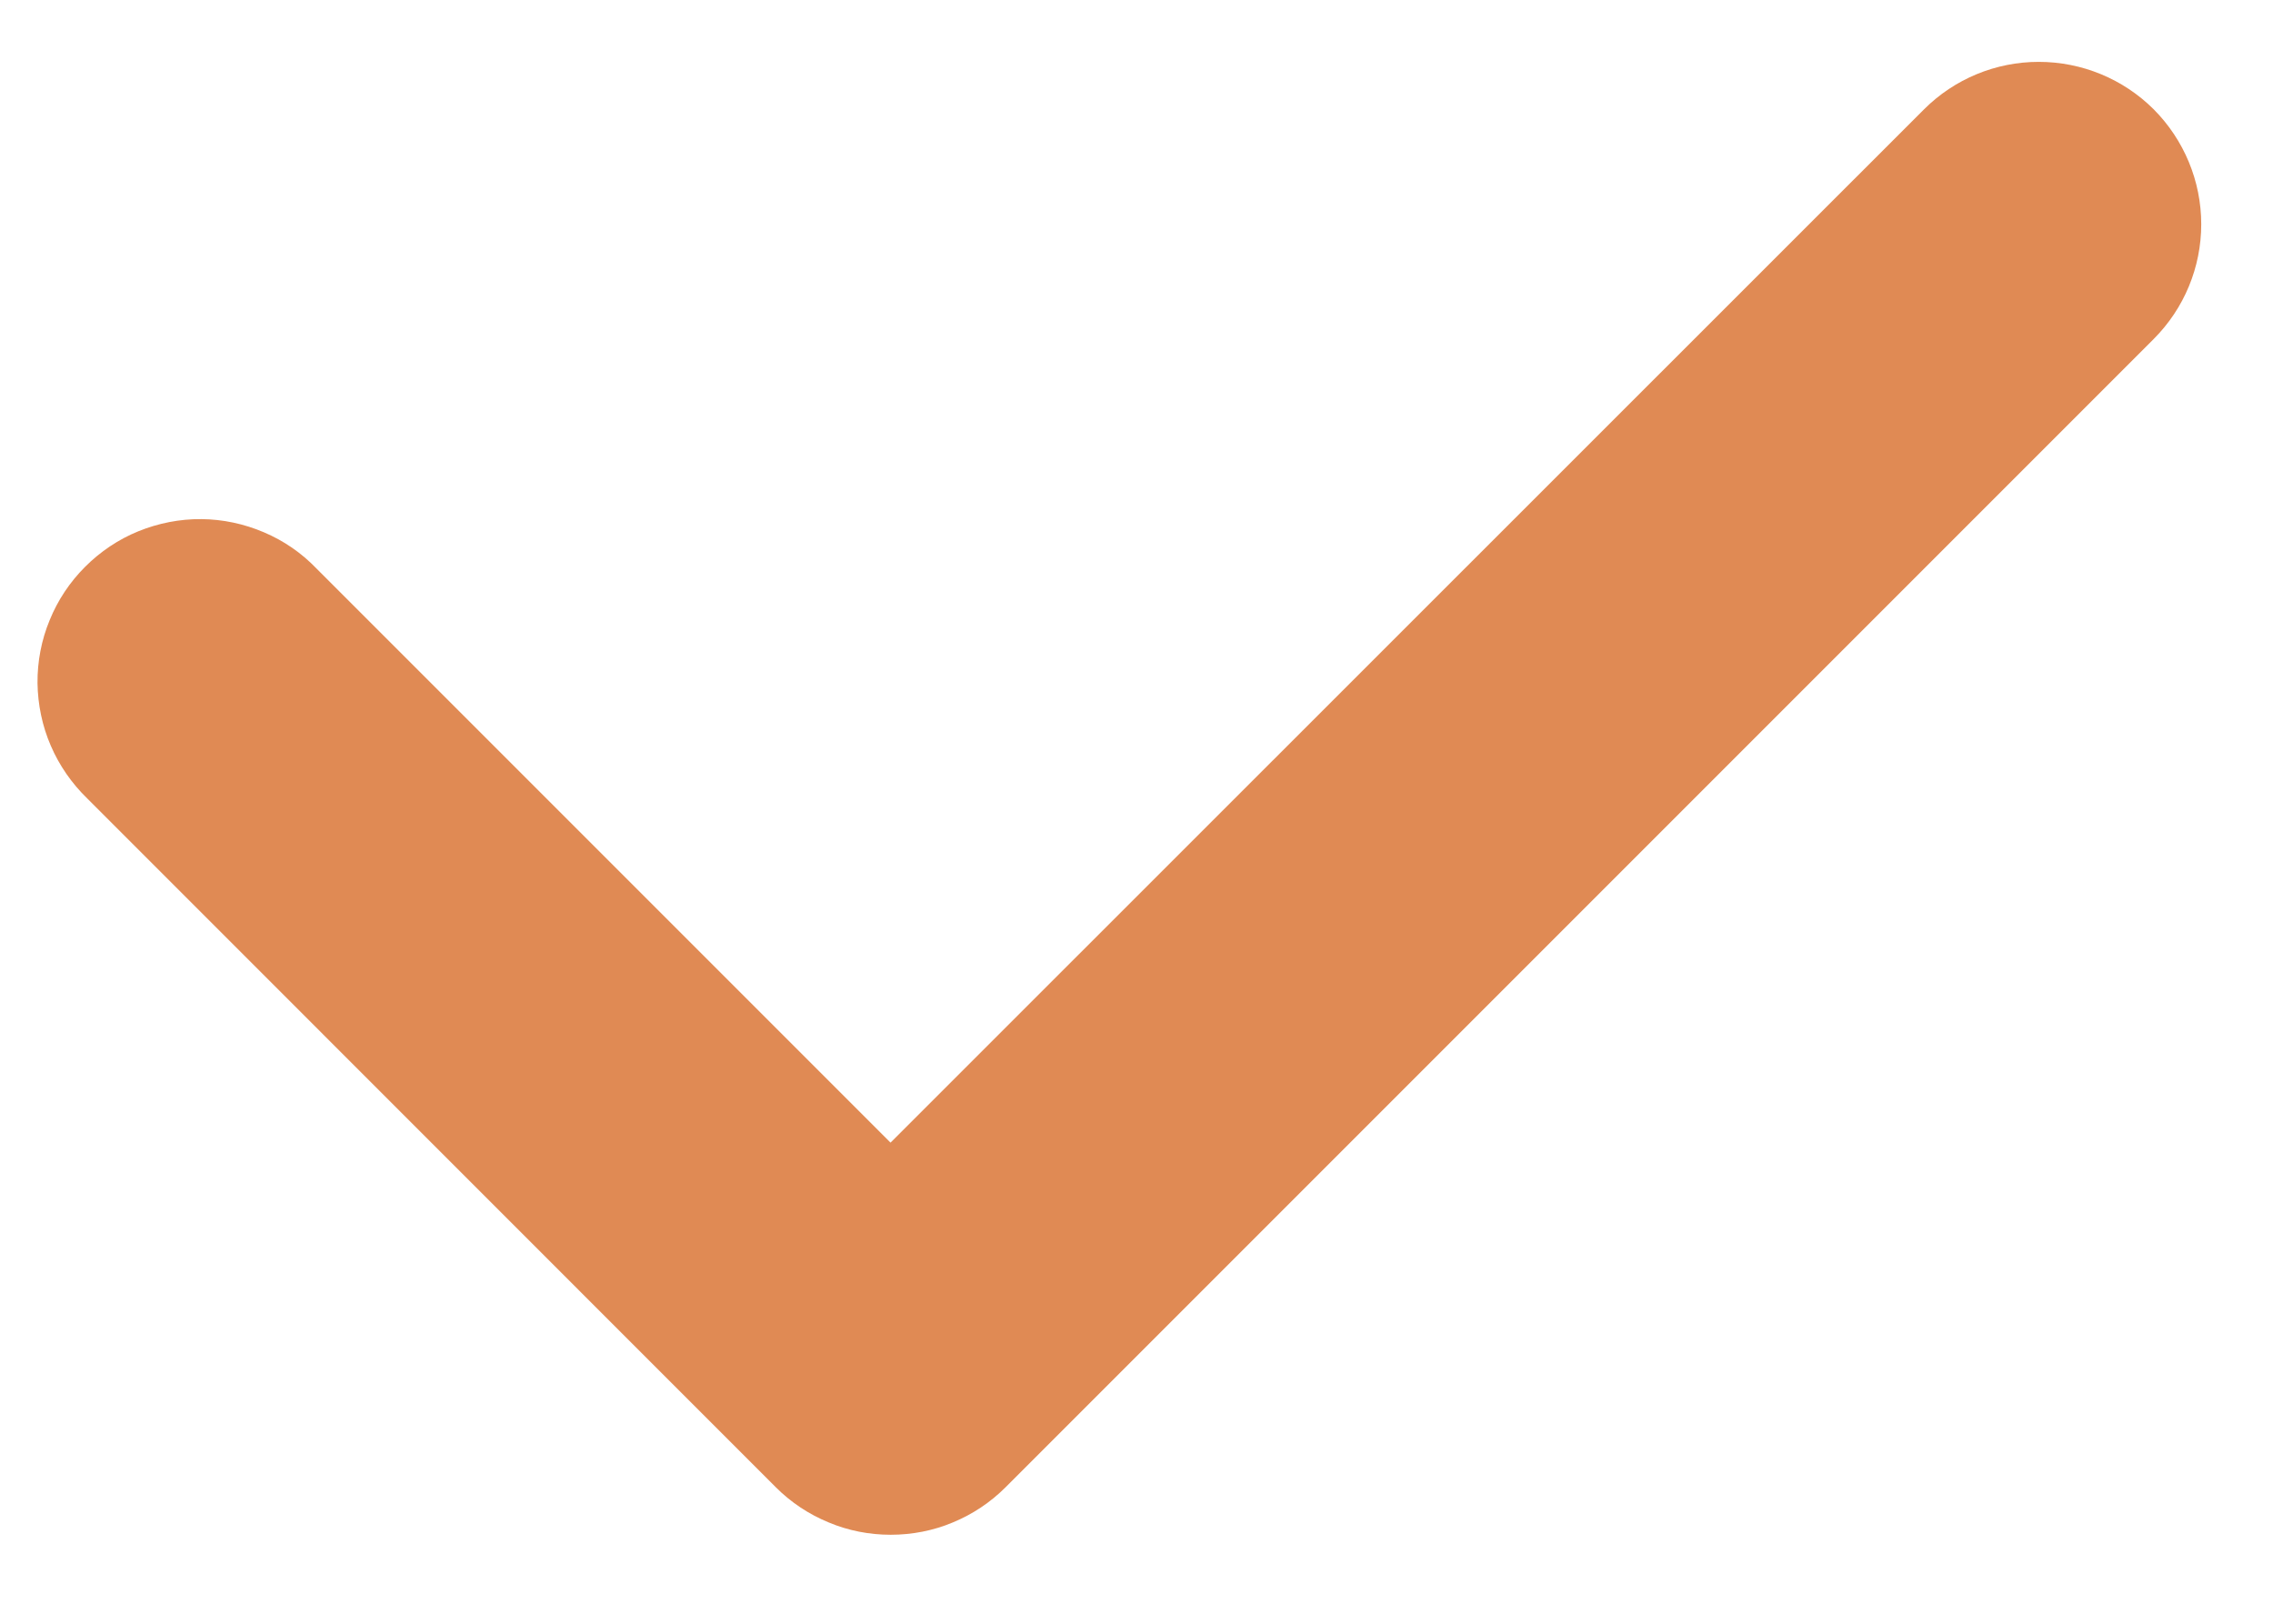 <svg width="14" height="10" viewBox="0 0 14 10" fill="none" xmlns="http://www.w3.org/2000/svg">
<path d="M5.486 9.452C5.355 9.452 5.225 9.427 5.104 9.376C4.982 9.326 4.872 9.253 4.779 9.16L0.537 4.917C0.442 4.825 0.365 4.714 0.313 4.593C0.26 4.471 0.233 4.339 0.231 4.207C0.23 4.074 0.255 3.942 0.306 3.819C0.356 3.696 0.43 3.585 0.524 3.491C0.618 3.397 0.729 3.322 0.852 3.272C0.975 3.222 1.107 3.196 1.239 3.197C1.372 3.198 1.503 3.226 1.625 3.278C1.748 3.33 1.858 3.406 1.95 3.502L5.485 7.037L11.85 0.674C12.038 0.486 12.292 0.381 12.557 0.381C12.823 0.381 13.077 0.486 13.265 0.673C13.452 0.861 13.558 1.115 13.558 1.381C13.558 1.646 13.453 1.9 13.265 2.088L6.193 9.16C6.1 9.253 5.99 9.326 5.869 9.376C5.748 9.427 5.617 9.452 5.486 9.452Z" fill="#E08A54"/>
</svg>
